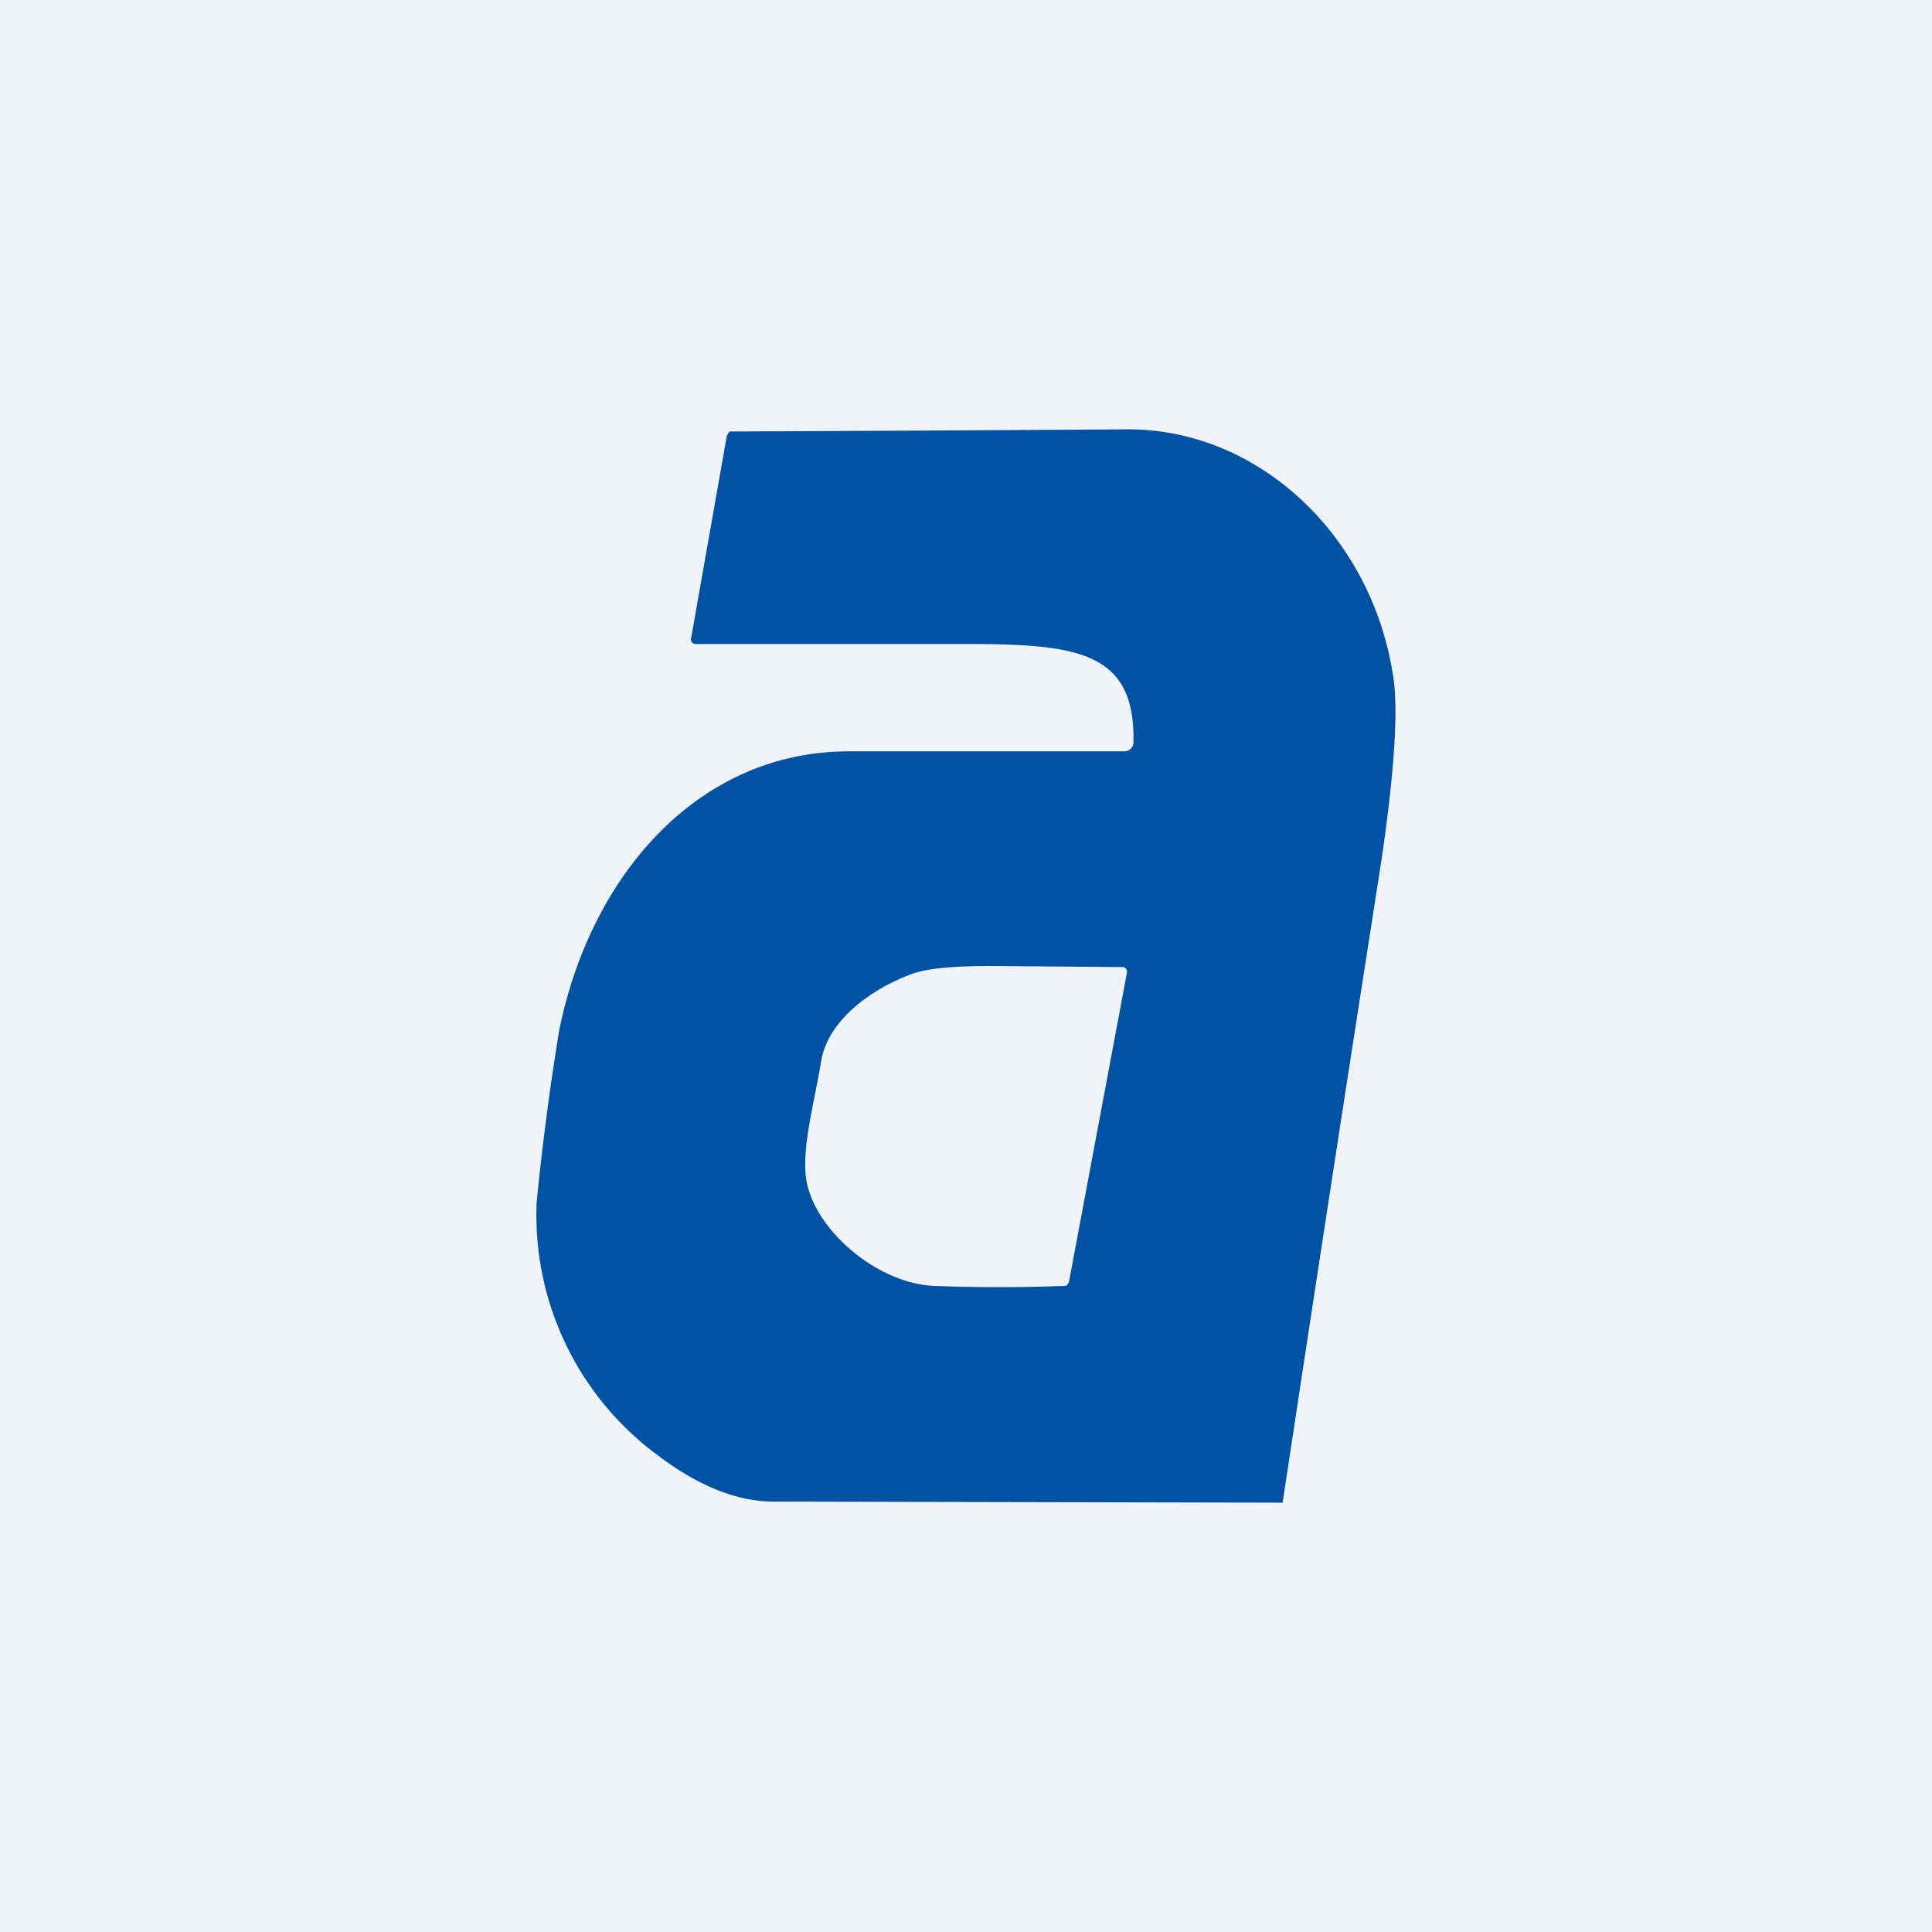 <!-- by TradingView --><svg width="18" height="18" viewBox="0 0 18 18" xmlns="http://www.w3.org/2000/svg"><path fill="#F0F3FA" d="M0 0h18v18H0z"/><path d="M10.51 4c1.22 0 2.27.99 2.47 2.3.05.32.01.9-.11 1.72a1137.72 1137.72 0 0 0-.92 5.98l-4.74-.01c-.35 0-.71-.15-1.08-.43A2.78 2.78 0 0 1 5 11.2a25.23 25.23 0 0 1 .21-1.6C5.5 8.16 6.5 7 7.91 7h2.57c.04 0 .08-.04.08-.08C10.58 6.07 10.04 6 9 6H6.48c-.03 0-.05-.03-.04-.06l.33-1.87a.1.1 0 0 1 .03-.05A1366.41 1366.41 0 0 0 10.5 4ZM9.25 9c-.36 0-.62.02-.77.08-.37.14-.77.43-.83.81-.06.37-.18.79-.14 1.09.07.47.65.97 1.18 1a16.04 16.04 0 0 0 1.24 0 .07.07 0 0 0 .03-.04l.54-2.88a.05.05 0 0 0-.03-.05h-.02L9.25 9Z" fill="#0052A4"/></svg>